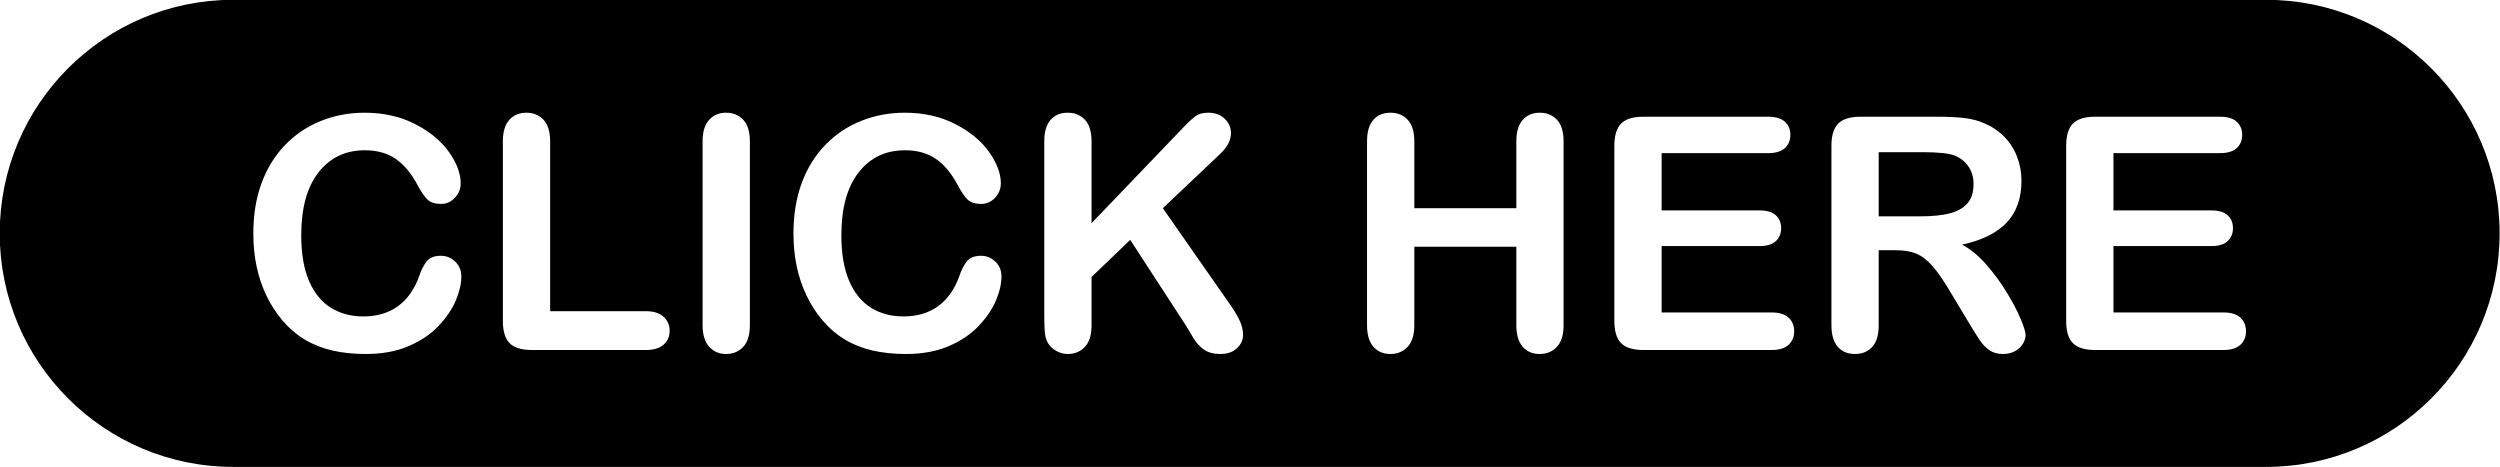 <?xml version="1.0" encoding="UTF-8"?><svg xmlns="http://www.w3.org/2000/svg" xmlns:xlink="http://www.w3.org/1999/xlink" height="69.9" preserveAspectRatio="xMidYMid meet" version="1.0" viewBox="63.1 215.1 373.9 69.9" width="373.9" zoomAndPan="magnify"><g id="change1_1"><path d="M 358.266 242.598 C 358.266 241.629 358.02 240.777 357.527 240.039 C 357.035 239.301 356.352 238.75 355.48 238.383 C 354.656 238.035 353.027 237.859 350.602 237.859 L 344.078 237.859 L 344.078 247.453 L 350.41 247.453 C 352.109 247.453 353.535 247.305 354.695 247.012 C 355.852 246.719 356.738 246.219 357.348 245.512 C 357.961 244.809 358.266 243.836 358.266 242.598"/><path d="M 398.168 266.672 C 397.605 267.188 396.766 267.445 395.656 267.445 L 376.449 267.445 C 374.91 267.445 373.801 267.105 373.129 266.426 C 372.453 265.742 372.117 264.637 372.117 263.113 L 372.117 236.887 C 372.117 235.871 372.266 235.039 372.57 234.398 C 372.871 233.754 373.344 233.285 373.984 232.992 C 374.629 232.699 375.449 232.555 376.449 232.555 L 395.109 232.555 C 396.234 232.555 397.074 232.805 397.621 233.305 C 398.168 233.801 398.441 234.457 398.441 235.266 C 398.441 236.09 398.168 236.754 397.621 237.254 C 397.074 237.754 396.234 238.004 395.109 238.004 L 379.188 238.004 L 379.188 246.57 L 393.848 246.57 C 394.926 246.57 395.73 246.812 396.266 247.297 C 396.797 247.781 397.062 248.422 397.062 249.215 C 397.062 250.008 396.801 250.652 396.277 251.152 C 395.754 251.652 394.941 251.902 393.848 251.902 L 379.188 251.902 L 379.188 261.828 L 395.656 261.828 C 396.766 261.828 397.605 262.09 398.168 262.602 C 398.73 263.117 399.012 263.805 399.012 264.66 C 399.012 265.488 398.73 266.156 398.168 266.672 Z M 365.605 266.578 C 365.312 267.031 364.914 267.387 364.406 267.648 C 363.898 267.91 363.312 268.043 362.645 268.043 C 361.852 268.043 361.184 267.855 360.645 267.48 C 360.105 267.109 359.641 266.637 359.254 266.066 C 358.863 265.496 358.336 264.652 357.668 263.543 L 354.836 258.832 C 353.82 257.102 352.914 255.785 352.113 254.879 C 351.309 253.977 350.496 253.355 349.672 253.023 C 348.848 252.688 347.809 252.523 346.555 252.523 L 344.078 252.523 L 344.078 263.734 C 344.078 265.211 343.754 266.297 343.102 266.996 C 342.449 267.691 341.602 268.043 340.555 268.043 C 339.43 268.043 338.555 267.676 337.938 266.945 C 337.32 266.219 337.008 265.145 337.008 263.734 L 337.008 236.887 C 337.008 235.363 337.352 234.258 338.031 233.574 C 338.715 232.895 339.816 232.555 341.344 232.555 L 352.84 232.555 C 354.426 232.555 355.781 232.621 356.906 232.754 C 358.035 232.891 359.051 233.164 359.953 233.574 C 361.051 234.035 362.016 234.695 362.859 235.551 C 363.699 236.41 364.34 237.406 364.773 238.539 C 365.211 239.676 365.43 240.875 365.43 242.145 C 365.43 244.746 364.695 246.824 363.227 248.383 C 361.758 249.938 359.535 251.039 356.551 251.691 C 357.805 252.355 359.004 253.34 360.145 254.641 C 361.285 255.941 362.309 257.328 363.203 258.793 C 364.102 260.262 364.797 261.59 365.297 262.77 C 365.797 263.953 366.047 264.766 366.047 265.211 C 366.047 265.672 365.898 266.125 365.605 266.578 Z M 330.594 266.672 C 330.031 267.188 329.195 267.445 328.082 267.445 L 308.875 267.445 C 307.336 267.445 306.23 267.105 305.555 266.426 C 304.879 265.742 304.543 264.637 304.543 263.113 L 304.543 236.887 C 304.543 235.871 304.691 235.039 304.996 234.398 C 305.297 233.754 305.77 233.285 306.41 232.992 C 307.055 232.699 307.875 232.555 308.875 232.555 L 327.535 232.555 C 328.66 232.555 329.5 232.805 330.047 233.305 C 330.594 233.801 330.867 234.457 330.867 235.266 C 330.867 236.09 330.594 236.754 330.047 237.254 C 329.5 237.754 328.66 238.004 327.535 238.004 L 311.613 238.004 L 311.613 246.57 L 326.273 246.57 C 327.355 246.57 328.16 246.812 328.691 247.297 C 329.223 247.781 329.488 248.422 329.488 249.215 C 329.488 250.008 329.227 250.652 328.703 251.152 C 328.18 251.652 327.367 251.902 326.273 251.902 L 311.613 251.902 L 311.613 261.828 L 328.082 261.828 C 329.195 261.828 330.031 262.09 330.594 262.602 C 331.156 263.117 331.438 263.805 331.438 264.66 C 331.438 265.488 331.156 266.156 330.594 266.672 Z M 296.949 263.734 C 296.949 265.18 296.617 266.258 295.949 266.973 C 295.285 267.684 294.426 268.043 293.379 268.043 C 292.316 268.043 291.469 267.68 290.832 266.961 C 290.199 266.238 289.883 265.16 289.883 263.734 L 289.883 252 L 274.625 252 L 274.625 263.734 C 274.625 265.18 274.289 266.258 273.625 266.973 C 272.957 267.684 272.102 268.043 271.055 268.043 C 269.988 268.043 269.141 267.68 268.508 266.961 C 267.871 266.238 267.555 265.16 267.555 263.734 L 267.555 236.242 C 267.555 234.812 267.867 233.742 268.496 233.027 C 269.121 232.316 269.973 231.957 271.055 231.957 C 272.117 231.957 272.977 232.312 273.637 233.016 C 274.297 233.723 274.625 234.801 274.625 236.242 L 274.625 246.238 L 289.883 246.238 L 289.883 236.242 C 289.883 234.812 290.203 233.742 290.844 233.027 C 291.488 232.316 292.332 231.957 293.379 231.957 C 294.441 231.957 295.305 232.312 295.961 233.016 C 296.621 233.723 296.949 234.801 296.949 236.242 Z M 248.098 267.184 C 247.484 267.758 246.656 268.043 245.609 268.043 C 244.625 268.043 243.824 267.832 243.203 267.41 C 242.586 266.992 242.062 266.434 241.633 265.734 C 241.203 265.035 240.824 264.398 240.492 263.828 L 232.137 250.977 L 226.352 256.523 L 226.352 263.734 C 226.352 265.195 226.02 266.277 225.352 266.984 C 224.688 267.688 223.828 268.043 222.781 268.043 C 222.18 268.043 221.602 267.883 221.043 267.566 C 220.488 267.246 220.059 266.82 219.762 266.281 C 219.535 265.836 219.402 265.32 219.355 264.734 C 219.309 264.145 219.281 263.297 219.281 262.188 L 219.281 236.242 C 219.281 234.812 219.598 233.742 220.223 233.027 C 220.852 232.316 221.703 231.957 222.781 231.957 C 223.844 231.957 224.707 232.312 225.363 233.016 C 226.023 233.723 226.352 234.801 226.352 236.242 L 226.352 248.477 L 240.23 234.004 C 240.895 233.309 241.465 232.789 241.93 232.457 C 242.398 232.125 243.02 231.957 243.801 231.957 C 244.812 231.957 245.637 232.254 246.262 232.852 C 246.891 233.445 247.203 234.172 247.203 235.027 C 247.203 236.059 246.672 237.086 245.609 238.098 L 237.016 246.238 L 246.918 260.426 C 247.613 261.41 248.141 262.27 248.488 263.008 C 248.836 263.746 249.012 264.465 249.012 265.16 C 249.012 265.938 248.707 266.613 248.098 267.184 Z M 212.059 260.031 C 211.512 261.324 210.652 262.594 209.477 263.84 C 208.301 265.086 206.805 266.098 204.977 266.875 C 203.152 267.652 201.027 268.043 198.598 268.043 C 196.758 268.043 195.086 267.867 193.578 267.52 C 192.07 267.168 190.699 266.625 189.473 265.887 C 188.242 265.148 187.109 264.18 186.078 262.973 C 185.16 261.879 184.371 260.652 183.723 259.297 C 183.07 257.938 182.586 256.488 182.258 254.949 C 181.934 253.41 181.77 251.777 181.77 250.047 C 181.77 247.238 182.18 244.723 182.996 242.504 C 183.812 240.281 184.984 238.383 186.508 236.801 C 188.031 235.223 189.816 234.02 191.863 233.195 C 193.91 232.371 196.09 231.957 198.41 231.957 C 201.234 231.957 203.746 232.52 205.953 233.648 C 208.16 234.773 209.852 236.168 211.023 237.824 C 212.199 239.484 212.785 241.051 212.785 242.527 C 212.785 243.336 212.5 244.051 211.93 244.668 C 211.355 245.285 210.664 245.598 209.855 245.598 C 208.953 245.598 208.273 245.383 207.82 244.953 C 207.371 244.523 206.867 243.785 206.312 242.738 C 205.391 241.012 204.309 239.719 203.062 238.859 C 201.816 238.004 200.281 237.574 198.457 237.574 C 195.551 237.574 193.238 238.68 191.52 240.883 C 189.797 243.09 188.934 246.223 188.934 250.285 C 188.934 253 189.316 255.258 190.078 257.059 C 190.84 258.859 191.918 260.203 193.316 261.094 C 194.711 261.98 196.348 262.426 198.219 262.426 C 200.25 262.426 201.969 261.922 203.371 260.914 C 204.773 259.906 205.836 258.426 206.551 256.473 C 206.852 255.555 207.223 254.805 207.668 254.227 C 208.113 253.645 208.824 253.355 209.809 253.355 C 210.652 253.355 211.371 253.648 211.977 254.238 C 212.578 254.824 212.879 255.555 212.879 256.426 C 212.879 257.535 212.605 258.738 212.059 260.031 Z M 175.25 263.734 C 175.25 265.18 174.922 266.258 174.262 266.973 C 173.602 267.684 172.742 268.043 171.68 268.043 C 170.664 268.043 169.824 267.68 169.168 266.961 C 168.508 266.238 168.18 265.16 168.18 263.734 L 168.18 236.242 C 168.18 234.812 168.504 233.742 169.156 233.027 C 169.809 232.316 170.648 231.957 171.68 231.957 C 172.742 231.957 173.602 232.312 174.262 233.016 C 174.922 233.723 175.25 234.801 175.25 236.242 Z M 162.348 266.648 C 161.746 267.18 160.863 267.445 159.707 267.445 L 142.641 267.445 C 141.102 267.445 139.996 267.105 139.32 266.426 C 138.645 265.742 138.309 264.637 138.309 263.113 L 138.309 236.242 C 138.309 234.812 138.629 233.742 139.273 233.027 C 139.914 232.316 140.762 231.957 141.809 231.957 C 142.871 231.957 143.73 232.312 144.391 233.016 C 145.047 233.723 145.379 234.801 145.379 236.242 L 145.379 261.641 L 159.707 261.641 C 160.848 261.641 161.727 261.918 162.336 262.473 C 162.949 263.027 163.254 263.727 163.254 264.566 C 163.254 265.426 162.949 266.117 162.348 266.648 Z M 131.277 260.031 C 130.727 261.324 129.867 262.594 128.691 263.84 C 127.52 265.086 126.02 266.098 124.195 266.875 C 122.371 267.652 120.242 268.043 117.816 268.043 C 115.973 268.043 114.301 267.867 112.793 267.52 C 111.285 267.168 109.914 266.625 108.688 265.887 C 107.457 265.148 106.328 264.18 105.297 262.973 C 104.375 261.879 103.59 260.652 102.938 259.297 C 102.289 257.938 101.801 256.488 101.477 254.949 C 101.148 253.41 100.988 251.777 100.988 250.047 C 100.988 247.238 101.395 244.723 102.215 242.504 C 103.031 240.281 104.199 238.383 105.723 236.801 C 107.246 235.223 109.031 234.02 111.078 233.195 C 113.125 232.371 115.309 231.957 117.625 231.957 C 120.449 231.957 122.965 232.52 125.172 233.648 C 127.375 234.773 129.066 236.168 130.238 237.824 C 131.414 239.484 132 241.051 132 242.527 C 132 243.336 131.715 244.051 131.145 244.668 C 130.574 245.285 129.883 245.598 129.074 245.598 C 128.168 245.598 127.492 245.383 127.039 244.953 C 126.586 244.523 126.082 243.785 125.527 242.738 C 124.605 241.012 123.523 239.719 122.277 238.859 C 121.031 238.004 119.496 237.574 117.672 237.574 C 114.77 237.574 112.457 238.68 110.734 240.883 C 109.012 243.09 108.152 246.223 108.152 250.285 C 108.152 253 108.531 255.258 109.293 257.059 C 110.055 258.859 111.137 260.203 112.531 261.094 C 113.926 261.98 115.562 262.426 117.434 262.426 C 119.465 262.426 121.184 261.922 122.59 260.914 C 123.992 259.906 125.051 258.426 125.766 256.473 C 126.066 255.555 126.441 254.805 126.883 254.227 C 127.328 253.645 128.039 253.355 129.027 253.355 C 129.867 253.355 130.59 253.648 131.191 254.238 C 131.793 254.824 132.098 255.555 132.098 256.426 C 132.098 257.535 131.82 258.738 131.277 260.031 Z M 402.012 215.07 L 97.988 215.07 C 78.699 215.07 63.059 230.711 63.059 250 C 63.059 269.289 78.699 284.93 97.988 284.93 L 402.012 284.93 C 421.301 284.93 436.941 269.289 436.941 250 C 436.941 230.711 421.301 215.07 402.012 215.07"/></g></svg>
